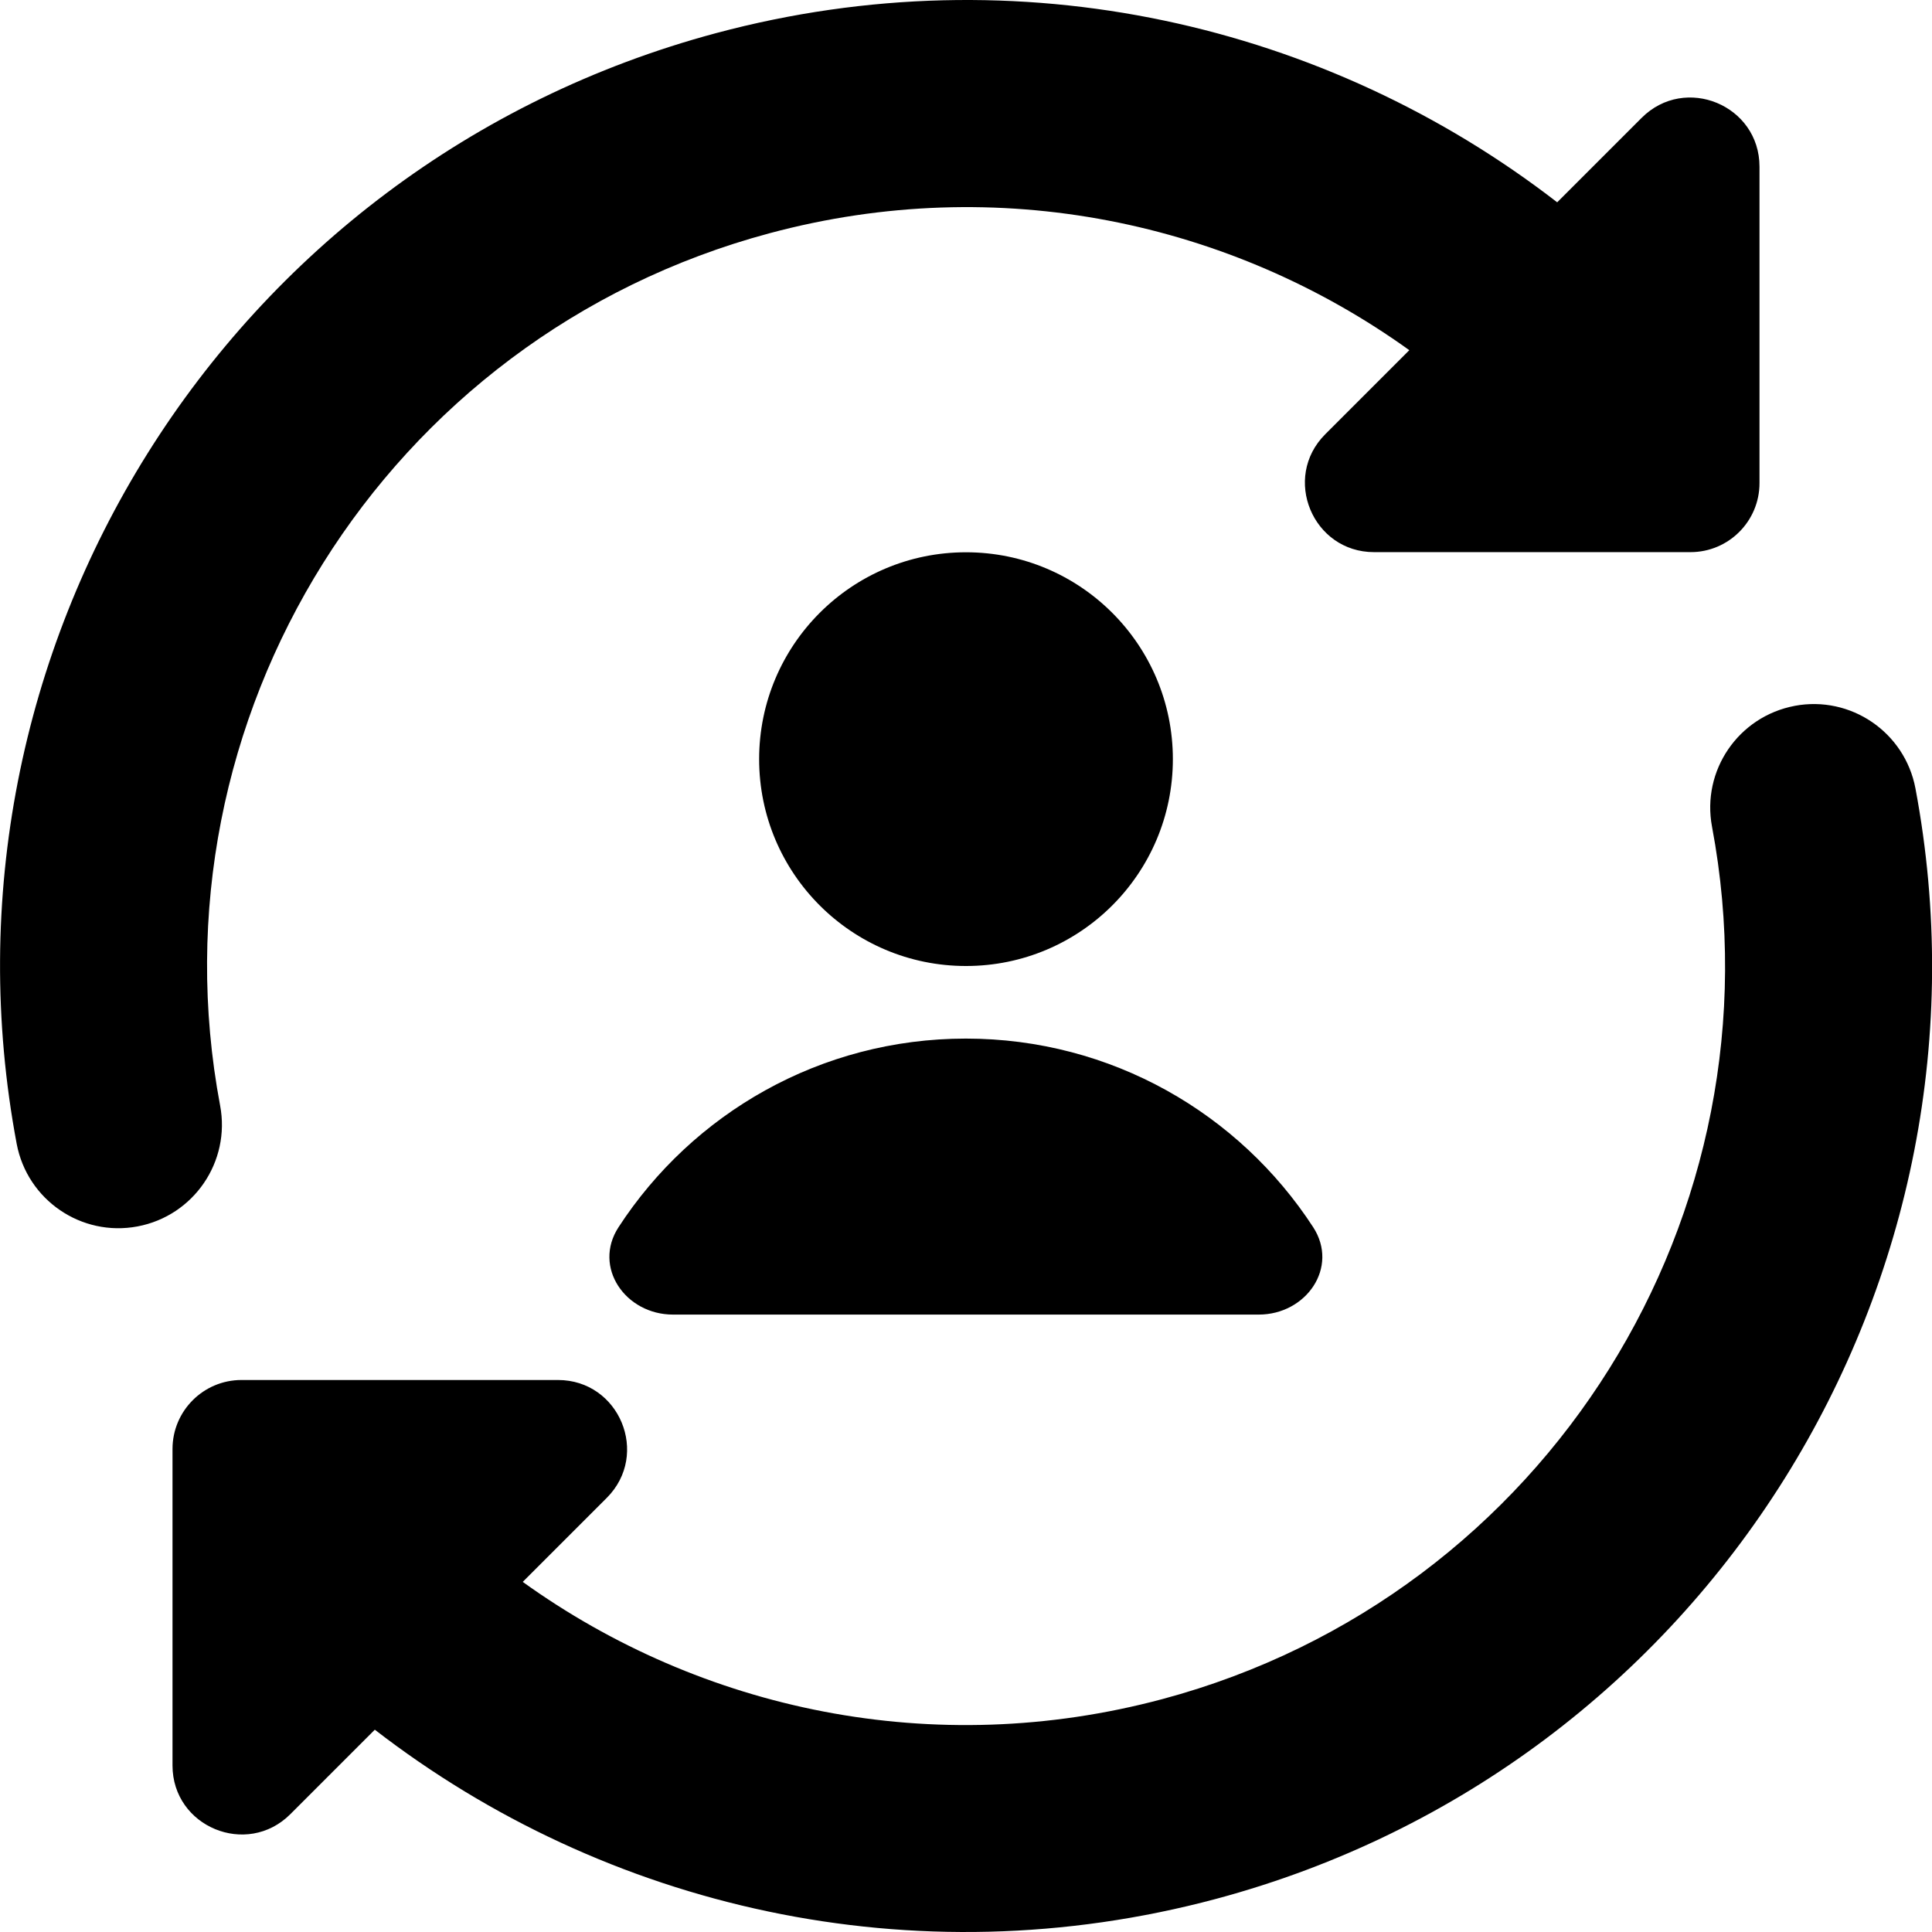 <svg xmlns="http://www.w3.org/2000/svg" fill="none" viewBox="0 0 14 14" id="User-Sync-Online-In-Person--Streamline-Core"><desc>User Sync Online In Person Streamline Icon: https://streamlinehq.com</desc><g id="user-sync-online-in-person"><path id="Union" fill="#000000" fill-rule="evenodd" d="M10.213 2.538c-1.294 -0.93 -2.978 -1.293 -4.636 -0.848 -2.795 0.749 -4.508 3.523 -3.982 6.321 0.077 0.407 -0.191 0.799 -0.598 0.876 -0.407 0.077 -0.799 -0.191 -0.876 -0.598C-0.549 4.725 1.63 1.194 5.189 0.24 7.385 -0.348 9.616 0.176 11.284 1.466l0.612 -0.612c0.315 -0.315 0.854 -0.092 0.854 0.354v2.293c0 0.276 -0.224 0.5 -0.5 0.5H9.957c-0.445 0 -0.669 -0.539 -0.354 -0.854l0.609 -0.609Zm2.791 2.577c0.407 -0.077 0.799 0.191 0.876 0.598 0.67 3.562 -1.509 7.093 -5.068 8.047 -2.196 0.588 -4.427 0.064 -6.096 -1.226l-0.612 0.612c-0.315 0.315 -0.854 0.092 -0.854 -0.353v-2.293c0 -0.276 0.224 -0.5 0.5 -0.5h2.293c0.445 0 0.669 0.538 0.354 0.854l-0.609 0.609c1.294 0.93 2.978 1.293 4.636 0.849 2.795 -0.749 4.508 -3.523 3.982 -6.321 -0.077 -0.407 0.191 -0.799 0.599 -0.876Zm-4.505 0.386c0 0.828 -0.671 1.499 -1.499 1.499 -0.828 0 -1.499 -0.671 -1.499 -1.499 0 -0.828 0.671 -1.499 1.499 -1.499 0.828 0 1.499 0.671 1.499 1.499Zm-1.5 2.025c-1.055 0 -1.982 0.544 -2.517 1.367 -0.188 0.289 0.05 0.633 0.395 0.633h4.244c0.345 0 0.583 -0.343 0.395 -0.633 -0.535 -0.823 -1.462 -1.367 -2.517 -1.367Z" clip-rule="evenodd" stroke-width="1"></path></g></svg>
